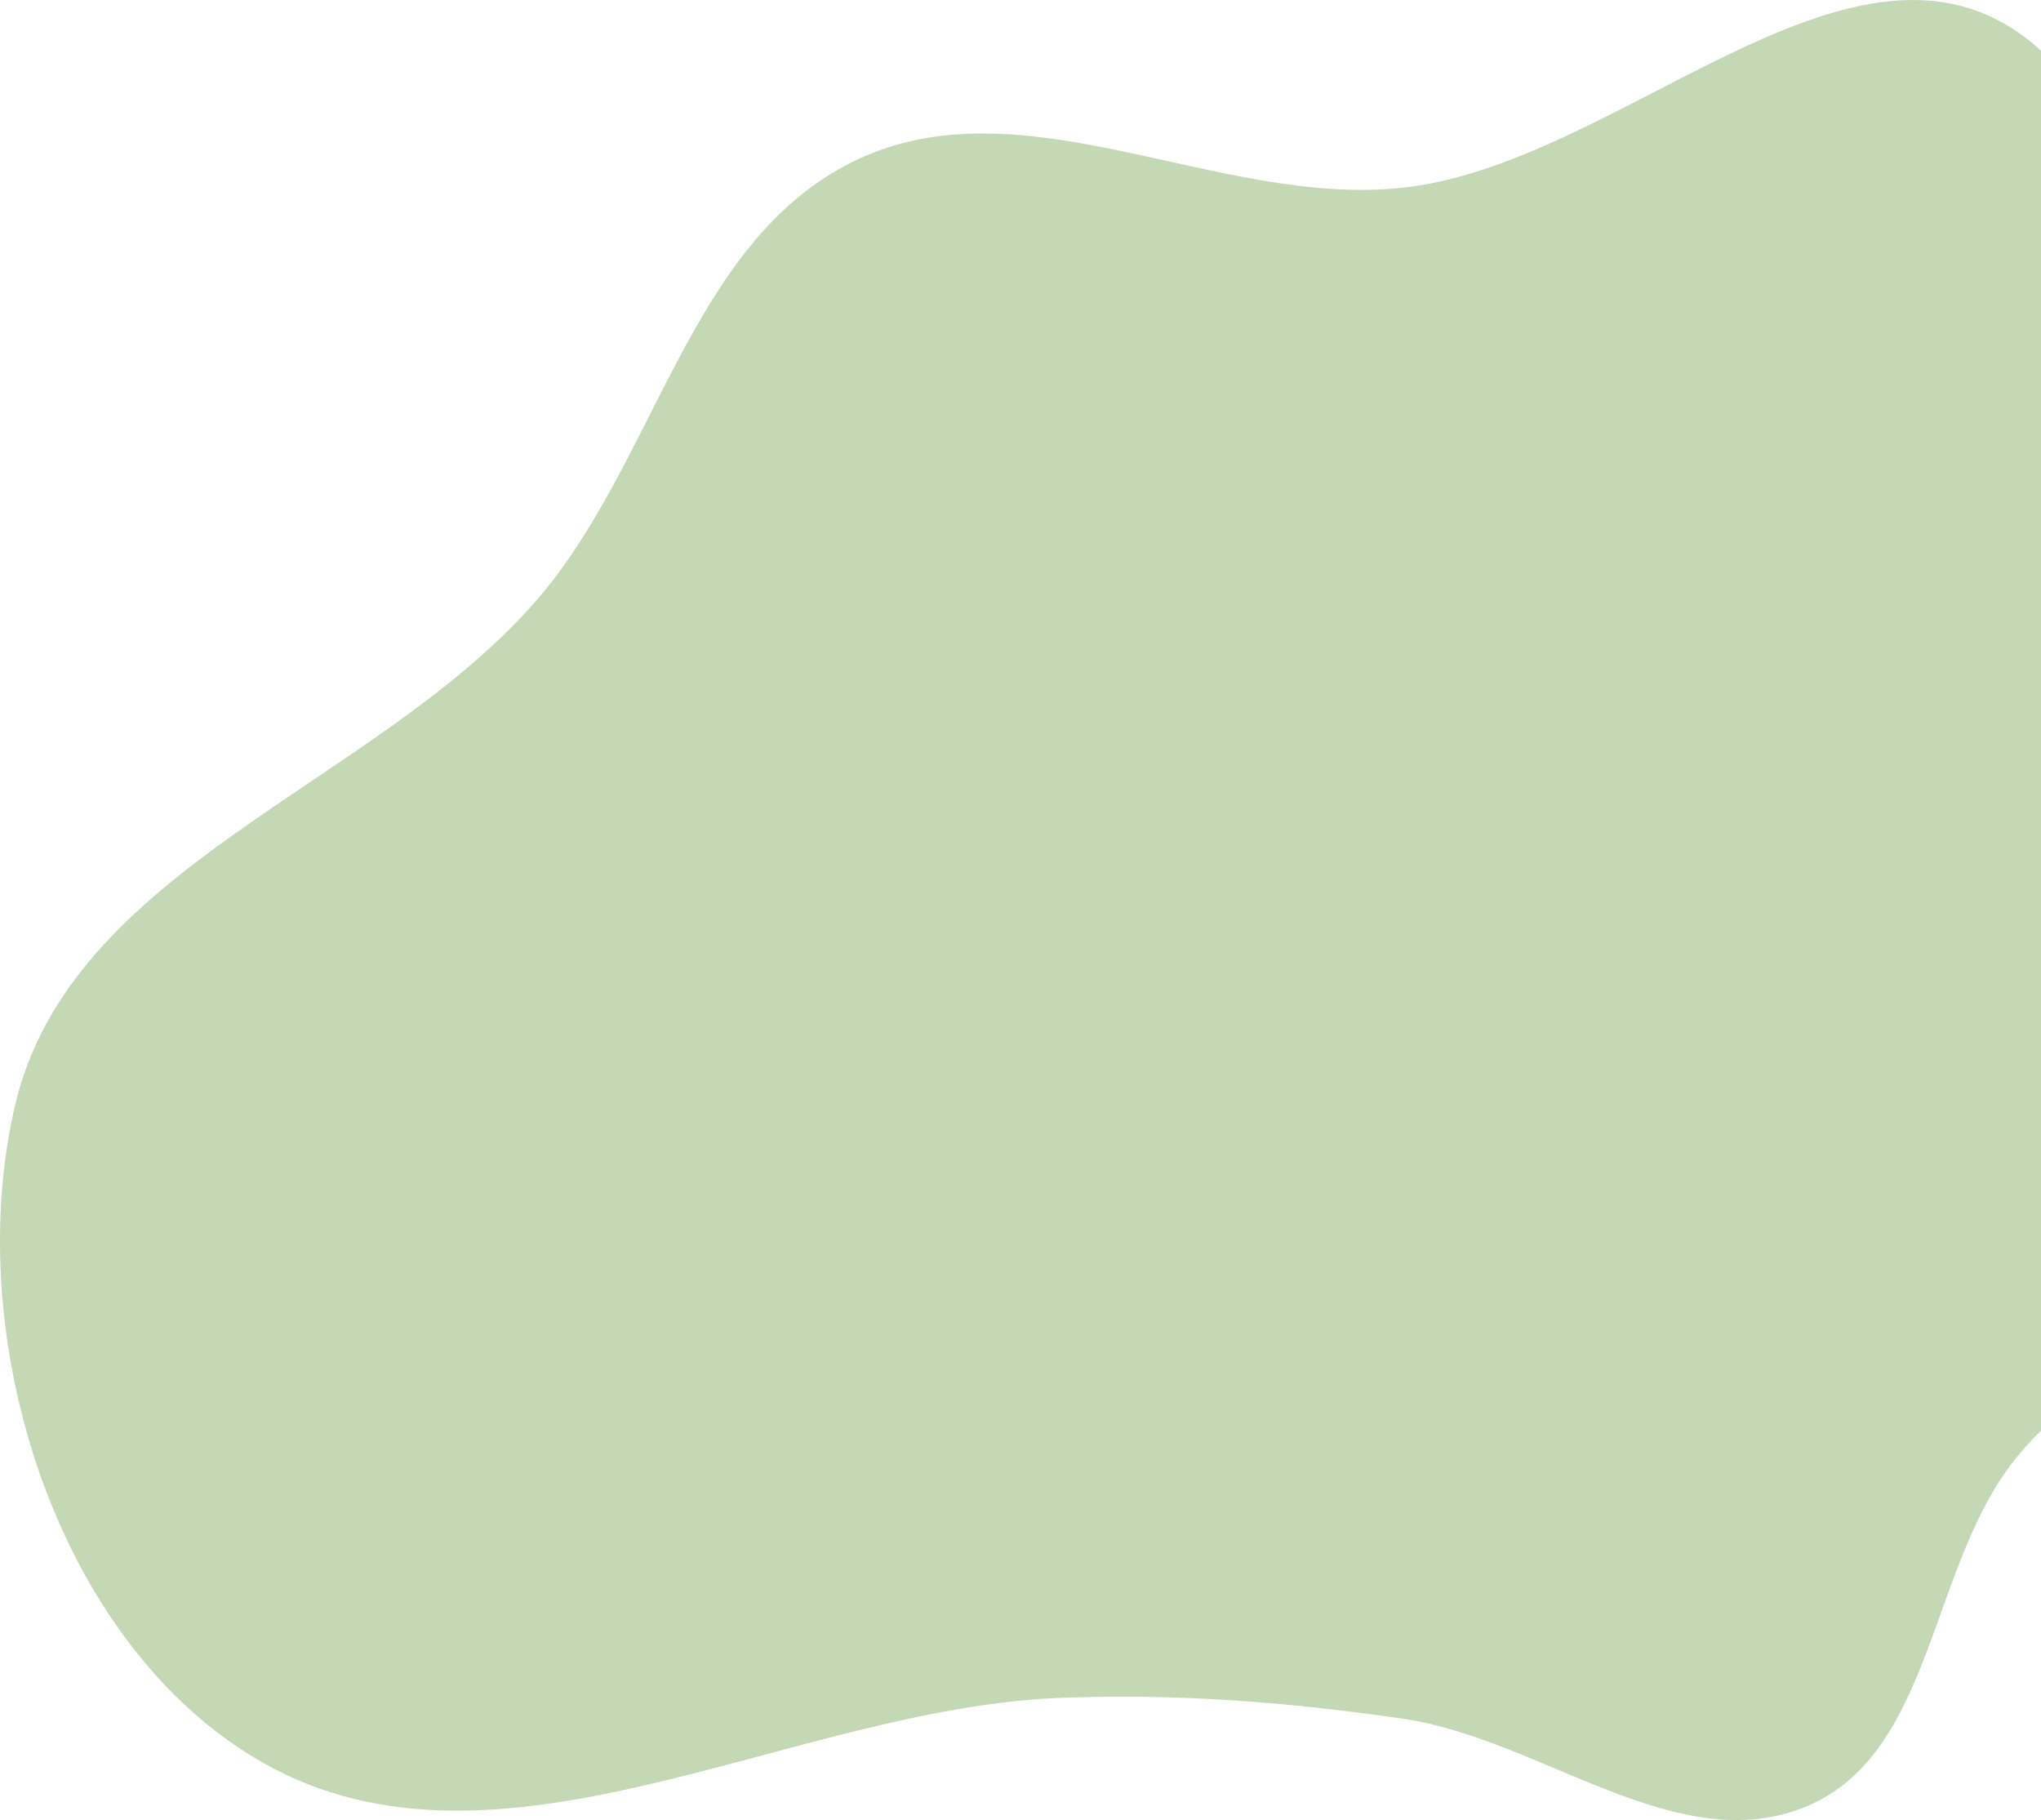 <?xml version="1.0" encoding="UTF-8"?> <svg xmlns="http://www.w3.org/2000/svg" width="849" height="757" viewBox="0 0 849 757" fill="none"><path fill-rule="evenodd" clip-rule="evenodd" d="M6.193 459.996C-16.256 556.474 23.26 684.397 109.545 733.236C207.692 788.789 328.386 710.55 441.115 706.168C489.428 704.29 535.58 707.883 583.429 714.815C641.227 723.189 697.991 773.944 751.761 751.176C804.322 728.919 802.533 651.407 838.24 606.919C882.385 551.919 976.757 529.945 985.474 459.995C993.899 392.378 898.718 355.148 877.69 290.325C848.572 200.564 917.555 69.756 840.963 14.515C768.032 -38.086 672.873 68.474 583.429 78.09C506.662 86.343 425.648 33.298 356.033 66.649C286.125 100.141 273.154 193.508 221.663 251.403C154.084 327.386 29.228 361.003 6.193 459.996Z" fill="#C4D8B6"></path></svg> 